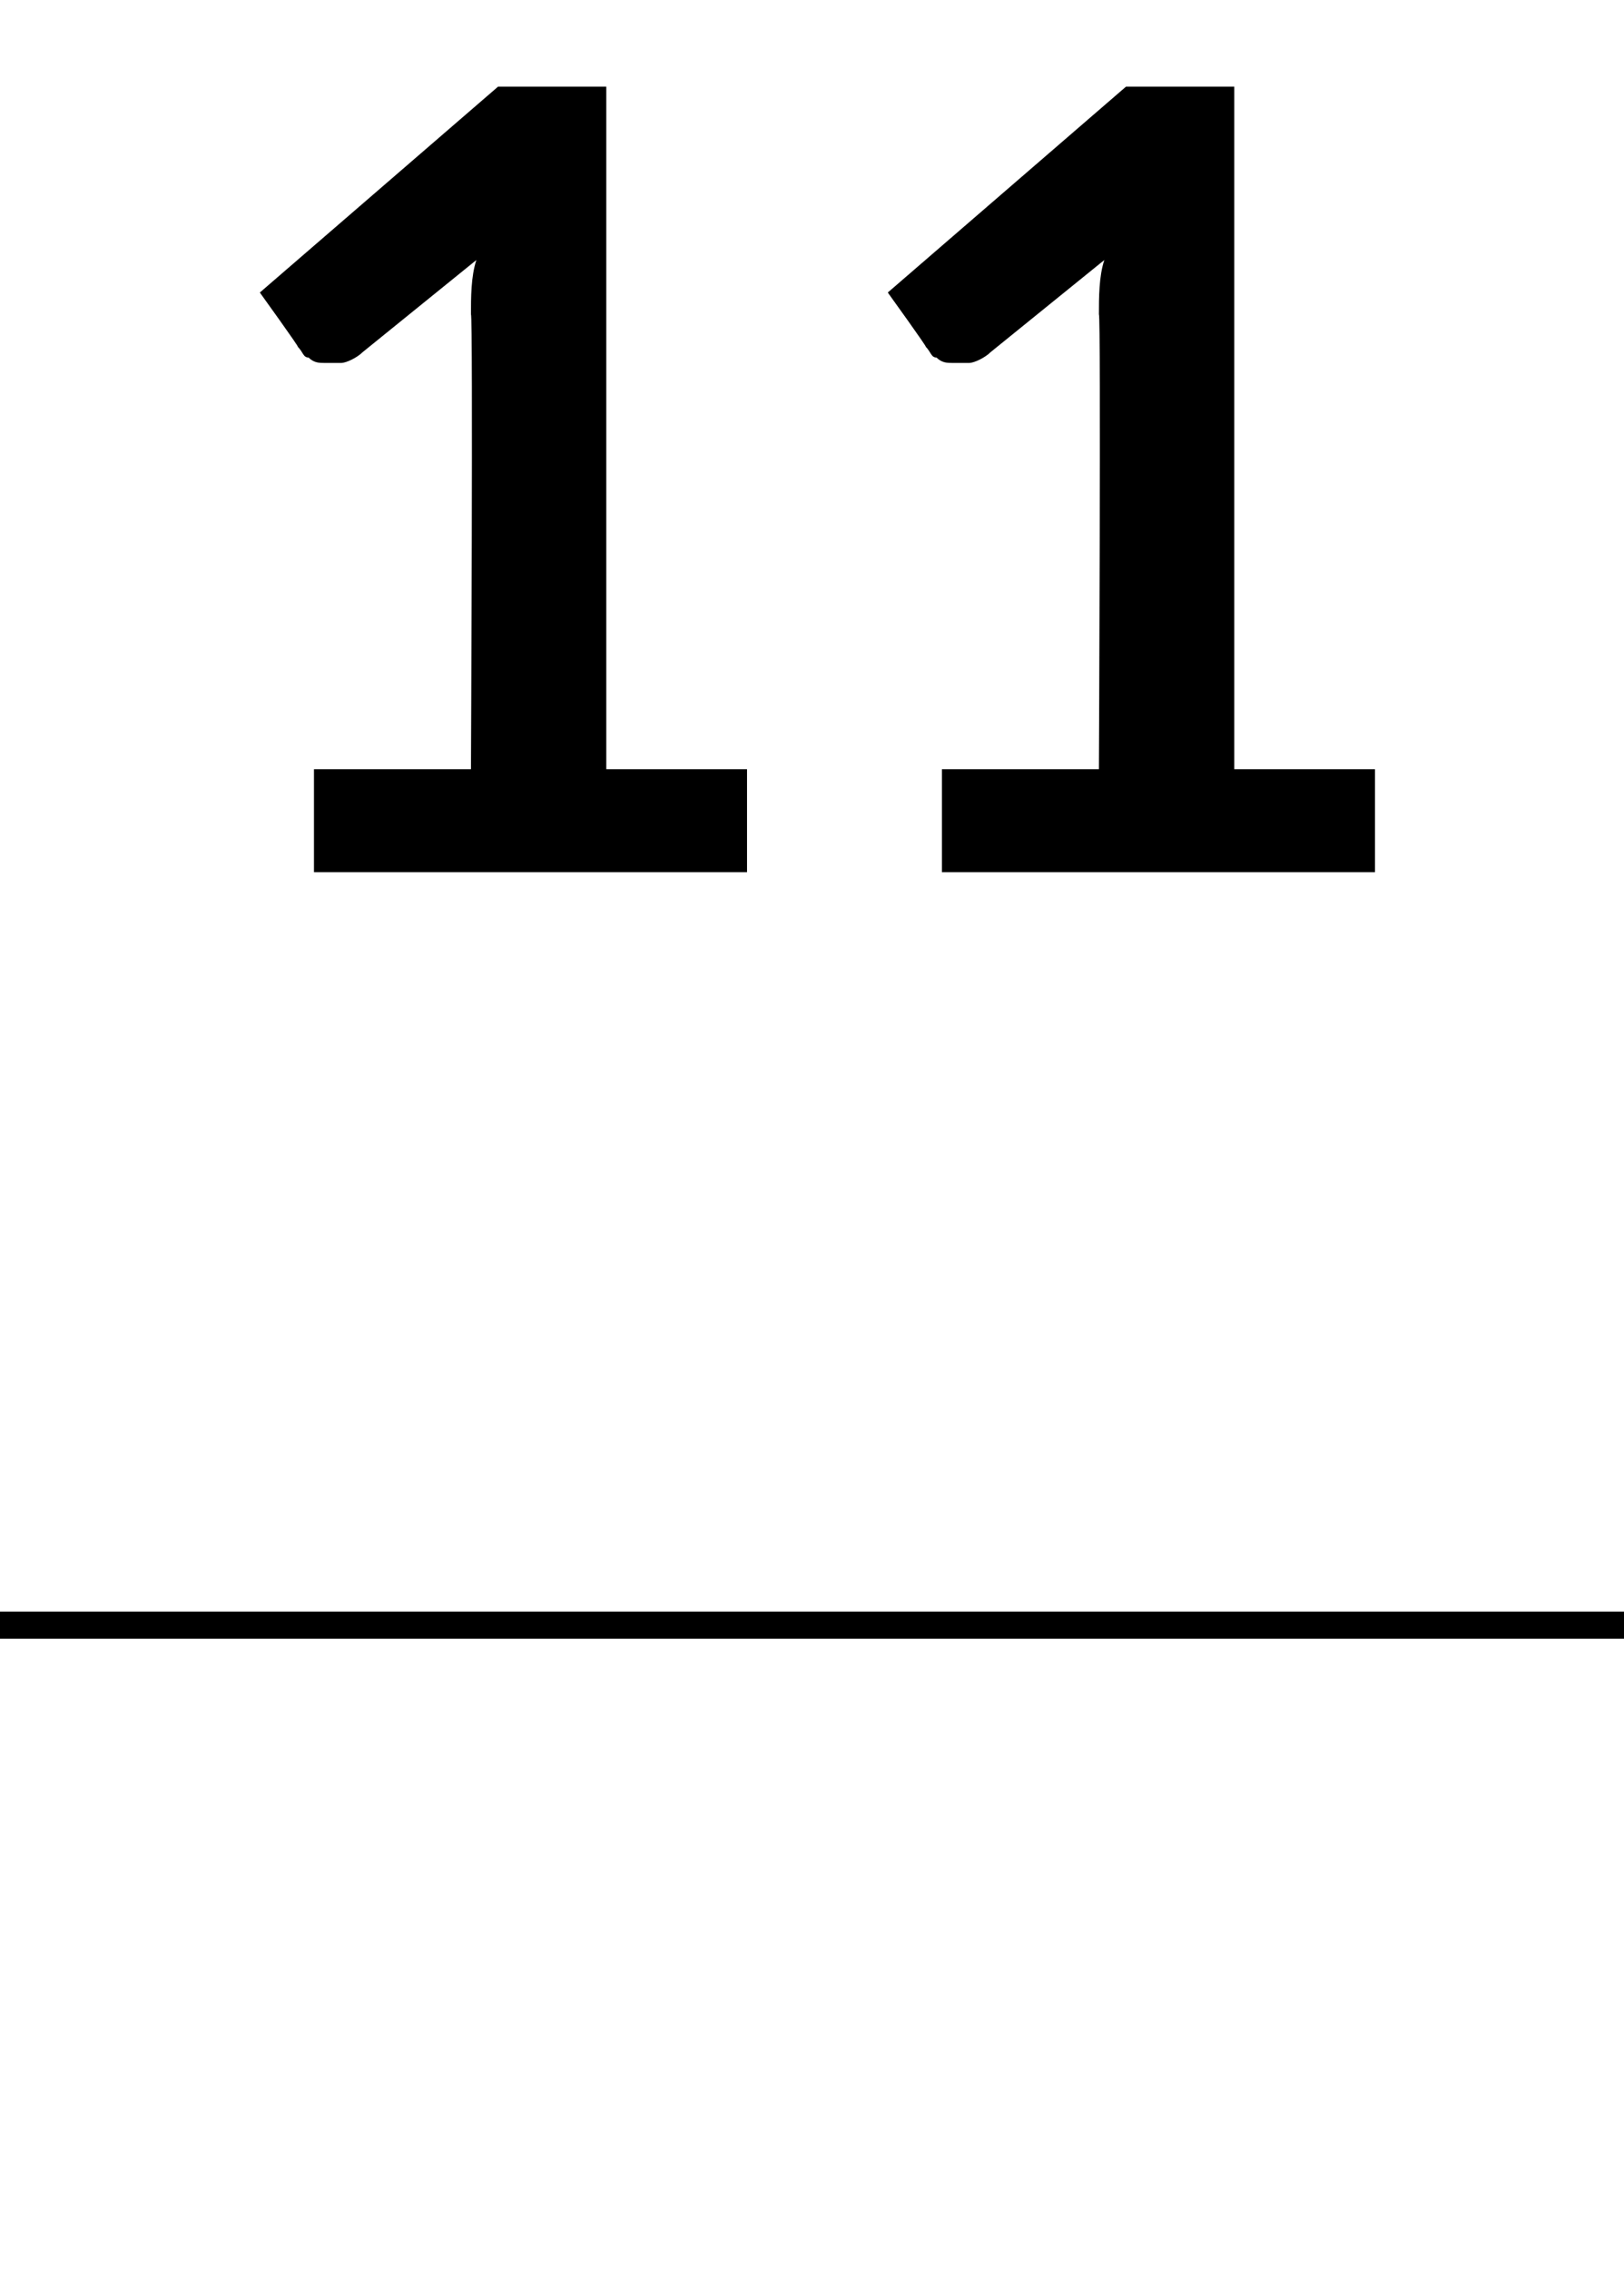 <?xml version="1.0" standalone="no"?><!DOCTYPE svg PUBLIC "-//W3C//DTD SVG 1.1//EN" "http://www.w3.org/Graphics/SVG/1.1/DTD/svg11.dtd"><svg xmlns="http://www.w3.org/2000/svg" version="1.1" width="30px" height="41.9px" viewBox="0 0 30 41.9">  <desc>11</desc>  <defs/>  <g class="svg-textframe-paragraphrules">    <line class="svg-paragraph-ruleabove" y1="30" y2="30" x1="0" x2="30.1" stroke="#000" stroke-width="0.5"/>  </g>  <g id="Polygon8980">    <path d="M 13.8 14.2 L 13.8 16.1 L 5.8 16.1 L 5.8 14.2 L 8.7 14.2 C 8.7 14.2 8.74 5.82 8.7 5.8 C 8.7 5.5 8.7 5.1 8.8 4.8 C 8.8 4.8 6.7 6.5 6.7 6.5 C 6.6 6.6 6.4 6.7 6.3 6.7 C 6.2 6.7 6.1 6.7 6 6.7 C 5.9 6.7 5.8 6.7 5.7 6.6 C 5.6 6.6 5.6 6.5 5.5 6.4 C 5.55 6.44 4.8 5.4 4.8 5.4 L 9.2 1.6 L 11.2 1.6 L 11.2 14.2 L 13.8 14.2 Z M 25.4 14.2 L 25.4 16.1 L 17.4 16.1 L 17.4 14.2 L 20.3 14.2 C 20.3 14.2 20.34 5.82 20.3 5.8 C 20.3 5.5 20.3 5.1 20.4 4.8 C 20.4 4.8 18.3 6.5 18.3 6.5 C 18.2 6.6 18 6.7 17.9 6.7 C 17.8 6.7 17.7 6.7 17.6 6.7 C 17.5 6.7 17.4 6.7 17.3 6.6 C 17.2 6.6 17.2 6.5 17.1 6.4 C 17.15 6.44 16.4 5.4 16.4 5.4 L 20.8 1.6 L 22.8 1.6 L 22.8 14.2 L 25.4 14.2 Z " stroke="none" fill="#000"/>  </g></svg>